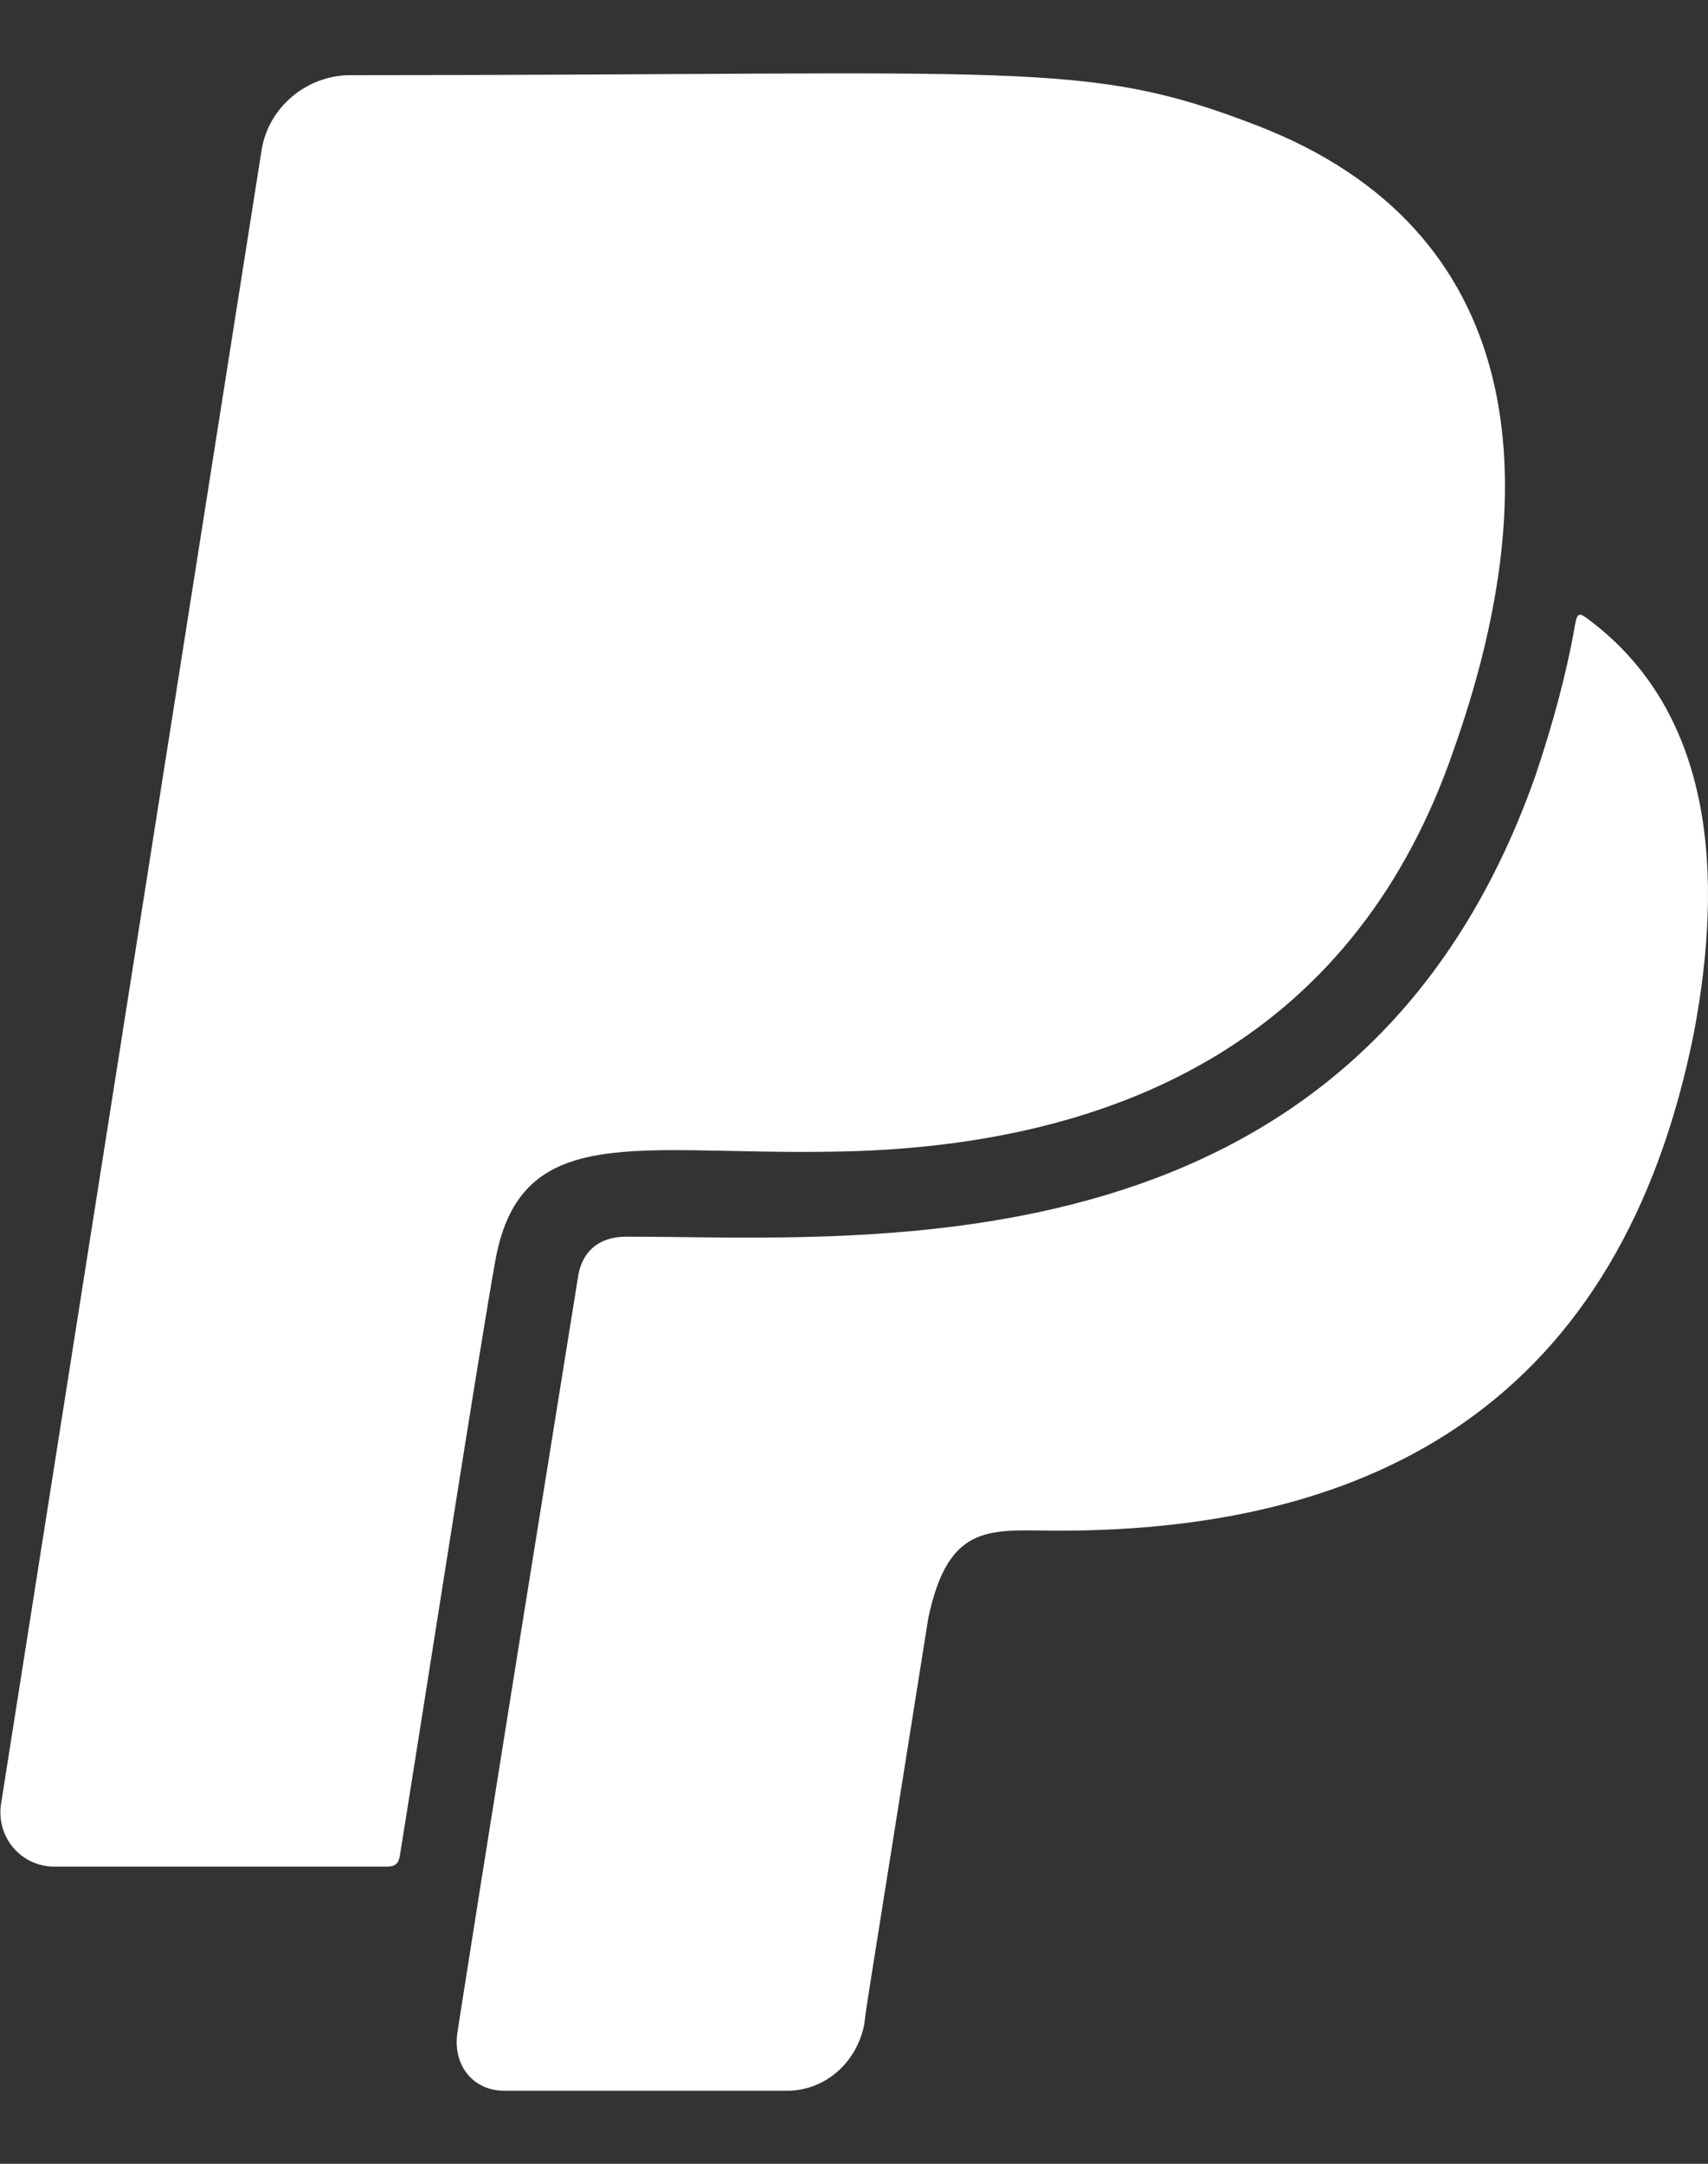<?xml version="1.0" encoding="UTF-8"?>
<svg width="15px" height="19px" viewBox="0 0 15 19" version="1.1" xmlns="http://www.w3.org/2000/svg" xmlns:xlink="http://www.w3.org/1999/xlink">
    <rect x="0" y="0" width="15" height="19" fill="#333333" stroke="none"/>
    <!-- Generator: Sketch 62 (91390) - https://sketch.com -->
    <title>p</title>
    <desc>Created with Sketch.</desc>
    <g id="Symbols" stroke="none" stroke-width="1" fill="none" fill-rule="evenodd">
        <g id="Footer" transform="translate(-1454, -791)" fill="#FFFFFF" fill-rule="nonzero">
            <path d="M1457.395,807.391 C1457.473,807.391 1457.5,807.363 1457.512,807.293 C1457.672,806.305 1458.215,802.809 1458.352,802.059 C1458.578,800.84 1459.598,801.141 1461.293,801.113 C1463.934,801.082 1465.926,800.031 1466.766,797.586 C1467.609,795.211 1467.395,793.016 1465.047,792.105 C1463.527,791.516 1463.027,791.66 1457.078,791.66 C1456.691,791.66 1456.355,791.945 1456.297,792.32 L1454.008,806.848 C1453.969,807.133 1454.184,807.391 1454.48,807.391 L1457.395,807.391 Z M1460.91,809.359 C1461.246,809.359 1461.523,809.113 1461.59,808.777 C1461.617,808.566 1461.547,809.016 1462.152,805.211 C1462.332,804.352 1462.711,804.441 1463.297,804.441 C1466.07,804.441 1468.234,803.316 1468.879,800.055 C1469.133,798.695 1469.059,797.266 1467.949,796.438 C1467.879,796.387 1467.852,796.367 1467.832,796.488 C1467.754,796.934 1467.633,797.367 1467.488,797.801 C1465.93,802.246 1461.609,801.859 1459.5,801.859 C1459.262,801.859 1459.105,801.988 1459.074,802.227 C1458.191,807.711 1458.016,808.855 1458.016,808.855 C1457.977,809.133 1458.152,809.359 1458.43,809.359 L1460.91,809.359 Z" id="p"></path>
        </g>
    </g>
</svg>
